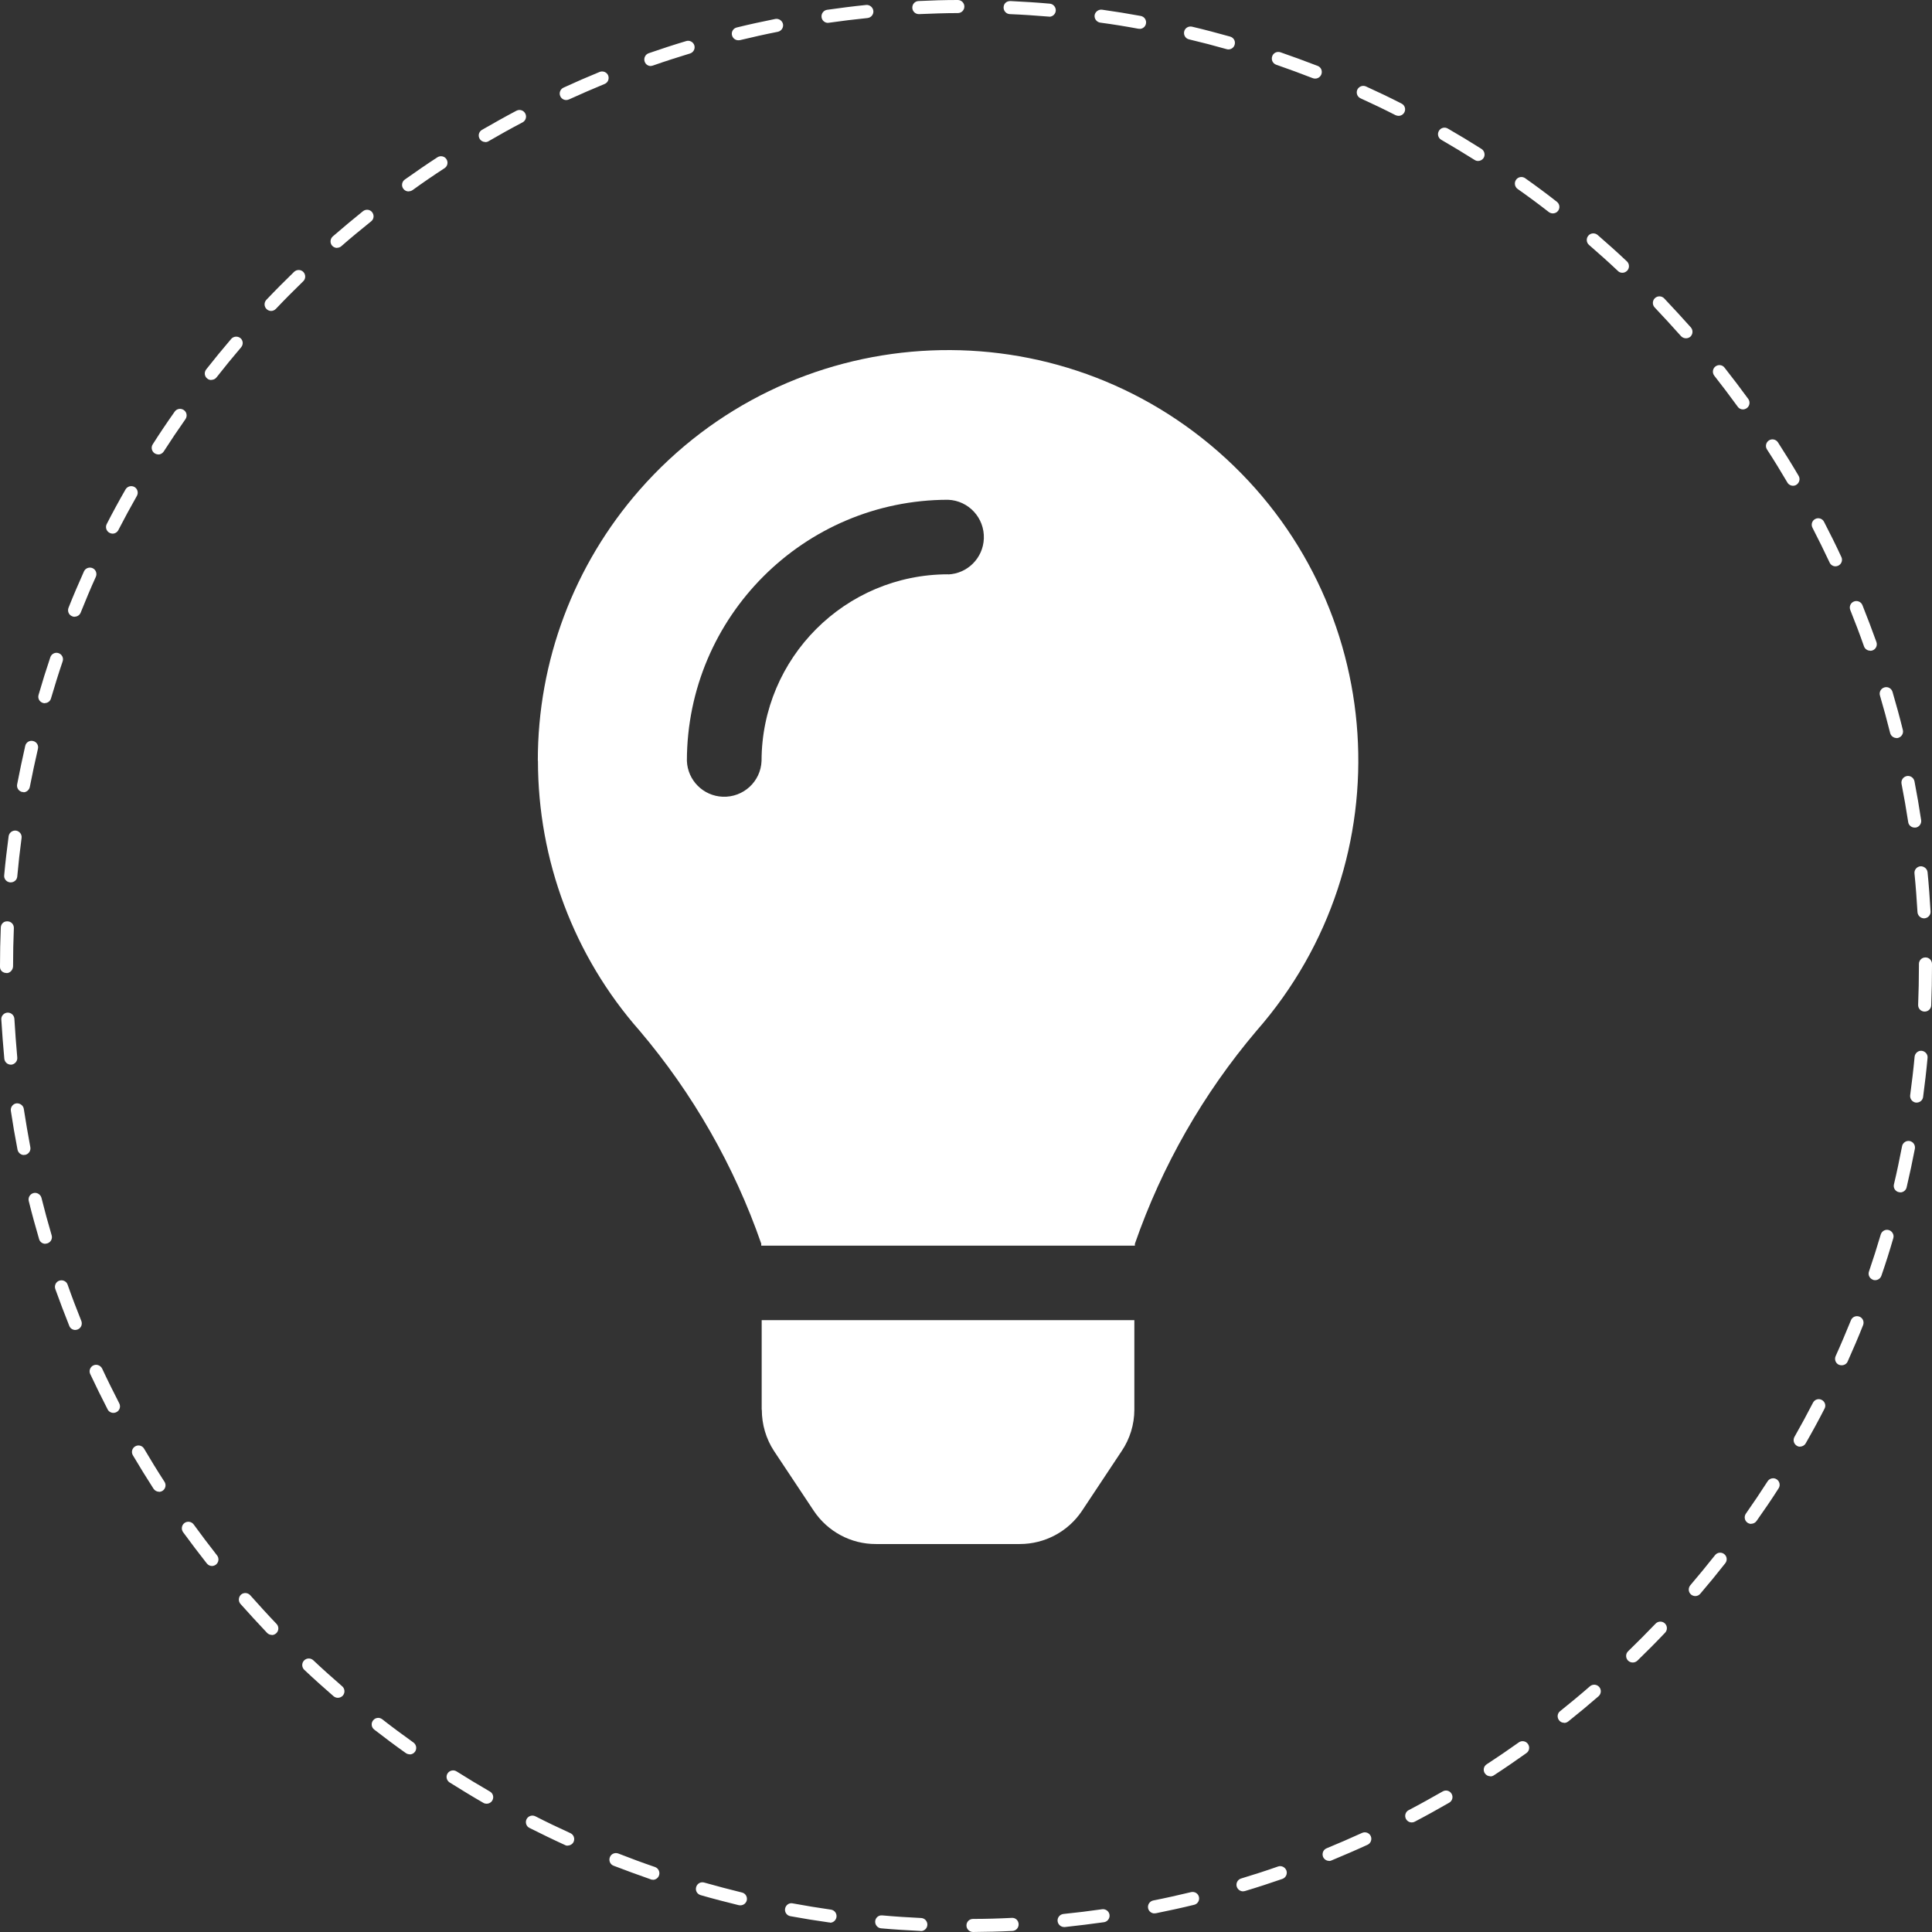 <?xml version="1.0" encoding="UTF-8"?> <svg xmlns="http://www.w3.org/2000/svg" id="Calque_2" data-name="Calque 2" viewBox="0 0 147.75 147.75"><rect x="0" y="0" width="147.75" height="147.75" fill="#333333" stroke="none"/><defs><style> .cls-1 { fill: #fff; stroke-width: 0px; } </style></defs><g id="b3991350-b674-46fb-8140-34c4da69fb35"><g><path class="cls-1" d="M74.41,147.75c-.27,0-.5-.22-.5-.5,0-.28.22-.5.5-.5,1,0,1.99-.03,2.97-.08.28-.02.51.2.52.48.01.28-.2.51-.48.52-1,.05-2,.07-3.01.08h0ZM70.42,147.67s-.02,0-.02,0c-1.01-.05-2.01-.11-3.01-.2-.28-.02-.48-.27-.46-.54.02-.27.26-.48.54-.45.98.09,1.97.15,2.97.2.28.01.49.25.48.52-.01.27-.23.48-.5.48ZM81.38,147.37c-.25,0-.47-.19-.5-.45-.03-.27.17-.52.45-.55.99-.1,1.97-.22,2.95-.36.27-.04.53.15.57.42.04.27-.15.53-.42.57-.99.14-1.99.26-2.99.37-.02,0-.03,0-.05,0ZM63.48,147.02s-.05,0-.07,0c-1-.14-1.99-.3-2.97-.48-.27-.05-.45-.31-.4-.58.05-.27.31-.46.58-.4.97.18,1.95.34,2.93.48.27.04.46.29.42.57-.04.25-.25.43-.49.43ZM88.29,146.33c-.23,0-.44-.16-.49-.4-.05-.27.12-.53.39-.59.97-.19,1.94-.41,2.9-.64.27-.06.54.1.6.37.06.27-.1.54-.37.6-.97.24-1.96.45-2.94.65-.03,0-.07,0-.1,0ZM56.62,145.71s-.08,0-.12-.01c-.98-.24-1.95-.49-2.92-.77-.27-.08-.42-.35-.34-.62.08-.27.35-.42.62-.34.95.27,1.91.52,2.88.76.27.06.43.33.37.6-.06.23-.26.38-.49.38ZM95.06,144.64c-.21,0-.41-.14-.48-.36-.08-.26.07-.54.33-.62.95-.29,1.9-.59,2.83-.92.26-.09.54.05.64.31.09.26-.05.55-.31.64-.95.33-1.9.64-2.87.93-.05.01-.1.02-.14.02ZM49.92,143.75c-.05,0-.11,0-.16-.03-.95-.33-1.9-.68-2.84-1.04-.26-.1-.38-.39-.28-.65.1-.26.39-.38.65-.28.92.36,1.86.71,2.8,1.03.26.09.4.38.31.64-.07.21-.27.34-.47.34ZM101.64,142.31c-.2,0-.38-.12-.46-.31-.1-.26.02-.55.27-.65.92-.38,1.82-.77,2.72-1.18.25-.11.55,0,.66.25.11.25,0,.55-.25.66-.91.42-1.83.81-2.76,1.2-.06.03-.13.04-.19.04ZM43.42,141.15c-.07,0-.14-.01-.21-.05-.92-.42-1.82-.86-2.72-1.31-.25-.12-.34-.43-.22-.67.13-.25.43-.34.67-.22.88.45,1.78.88,2.68,1.29.25.11.36.41.25.66-.08.18-.27.29-.46.29ZM107.96,139.37c-.18,0-.35-.1-.44-.27-.13-.24-.03-.55.21-.67.88-.46,1.74-.94,2.6-1.43.24-.14.54-.06.68.18.14.24.06.54-.18.68-.87.5-1.75.99-2.63,1.45-.07.04-.15.06-.23.06ZM37.21,137.94c-.08,0-.17-.02-.25-.07-.87-.5-1.73-1.03-2.58-1.56-.23-.15-.3-.46-.15-.69.15-.23.46-.3.69-.15.84.53,1.69,1.04,2.55,1.54.24.14.32.44.18.68-.09.16-.26.25-.43.25ZM113.97,135.84c-.16,0-.32-.08-.42-.23-.15-.23-.09-.54.15-.69.83-.54,1.65-1.1,2.45-1.67.22-.16.54-.11.7.12.16.23.11.54-.12.7-.82.58-1.64,1.15-2.49,1.7-.08.06-.18.08-.27.08ZM31.33,134.16c-.1,0-.2-.03-.29-.09-.82-.58-1.62-1.18-2.42-1.8-.22-.17-.26-.48-.09-.7.17-.22.48-.26.7-.09.78.61,1.58,1.2,2.39,1.78.22.16.28.47.12.7-.1.14-.25.21-.41.21ZM119.62,131.75c-.15,0-.29-.06-.39-.19-.17-.22-.14-.53.08-.7.77-.62,1.54-1.25,2.28-1.9.21-.18.52-.16.71.05.18.21.16.52-.05.71-.76.66-1.53,1.3-2.32,1.93-.09.07-.2.11-.31.11ZM25.84,129.84c-.12,0-.23-.04-.33-.12-.76-.66-1.51-1.33-2.24-2.02-.2-.19-.21-.51-.02-.71.19-.2.51-.21.71-.02.72.68,1.46,1.34,2.21,1.99.21.18.23.5.05.71-.1.11-.24.17-.38.17ZM124.86,127.14c-.13,0-.26-.05-.36-.15-.19-.2-.19-.52.01-.71.71-.69,1.41-1.39,2.1-2.11.19-.2.51-.21.71-.02.2.19.21.51.02.71-.69.73-1.4,1.44-2.12,2.14-.1.09-.22.14-.35.14ZM20.79,125.03c-.13,0-.26-.05-.36-.15-.69-.73-1.37-1.47-2.04-2.22-.18-.21-.16-.52.04-.71.21-.18.52-.16.71.05.66.74,1.32,1.47,2.01,2.19.19.2.18.52-.02.71-.1.09-.22.14-.34.14ZM129.65,122.06c-.12,0-.23-.04-.33-.12-.21-.18-.23-.5-.05-.71.64-.75,1.27-1.52,1.89-2.3.17-.22.49-.25.7-.08.22.17.25.49.08.7-.62.79-1.26,1.57-1.91,2.33-.1.12-.24.18-.38.18ZM16.21,119.76c-.15,0-.29-.07-.39-.19-.62-.79-1.23-1.59-1.82-2.4-.16-.22-.11-.54.11-.7.22-.16.54-.11.7.11.58.8,1.18,1.59,1.79,2.37.17.22.13.53-.08.7-.09.07-.2.11-.31.11ZM133.93,116.54c-.1,0-.2-.03-.29-.09-.23-.16-.28-.47-.12-.7.57-.81,1.12-1.63,1.66-2.47.15-.23.46-.3.69-.15.23.15.3.46.15.69-.54.85-1.11,1.68-1.69,2.5-.1.14-.25.21-.41.21ZM12.16,114.08c-.16,0-.32-.08-.42-.23-.54-.84-1.07-1.7-1.58-2.56-.14-.24-.06-.54.18-.68.24-.14.54-.06.68.18.5.85,1.02,1.7,1.56,2.53.15.23.08.54-.15.69-.08.05-.18.08-.27.08ZM137.67,110.64c-.08,0-.17-.02-.25-.07-.24-.14-.32-.44-.19-.68.49-.86.96-1.73,1.42-2.62.13-.25.43-.34.67-.21.25.13.34.43.21.67-.46.9-.94,1.78-1.44,2.65-.09.16-.26.25-.43.25ZM8.67,108.05c-.18,0-.36-.1-.44-.27-.46-.89-.9-1.79-1.33-2.7-.12-.25,0-.55.24-.66.25-.12.55,0,.67.24.42.9.86,1.78,1.31,2.66.13.25.03.55-.21.67-.07.04-.15.06-.23.06ZM140.84,104.41c-.07,0-.14-.01-.21-.04-.25-.11-.36-.41-.25-.66.41-.9.79-1.82,1.17-2.74.1-.26.39-.38.65-.28.26.1.38.39.28.65-.37.94-.77,1.86-1.18,2.78-.08.19-.27.29-.46.29ZM5.76,101.71c-.2,0-.39-.12-.46-.31-.37-.93-.73-1.87-1.07-2.82-.09-.26.04-.55.3-.64.26-.09.55.04.64.3.33.94.68,1.86,1.05,2.78.1.26-.02.55-.28.65-.06.02-.12.04-.19.04ZM143.4,97.9c-.05,0-.11,0-.16-.03-.26-.09-.4-.37-.31-.63.32-.94.62-1.88.9-2.83.08-.26.35-.42.62-.34.26.08.42.36.34.62-.28.97-.58,1.92-.91,2.87-.07.21-.27.34-.47.34ZM3.47,95.12c-.22,0-.42-.14-.48-.36-.28-.96-.55-1.93-.79-2.91-.07-.27.1-.54.36-.61.26-.07.54.1.61.36.24.96.5,1.92.78,2.87.08.26-.07.54-.34.62-.05.01-.09.02-.14.02ZM145.32,91.18s-.08,0-.11-.01c-.27-.06-.44-.33-.37-.6.23-.96.43-1.93.62-2.91.05-.27.32-.45.58-.4.27.05.45.31.4.59-.19.99-.4,1.97-.63,2.95-.05.23-.26.39-.49.39ZM1.83,88.33c-.23,0-.44-.17-.49-.41-.19-.98-.36-1.97-.51-2.97-.04-.27.15-.53.42-.57.26-.03.53.15.57.42.15.98.32,1.96.5,2.93.05.27-.12.53-.4.59-.03,0-.06,0-.1,0ZM146.58,84.32s-.05,0-.07,0c-.27-.04-.46-.29-.43-.56.13-.98.25-1.96.34-2.95.03-.27.28-.48.54-.45.27.03.48.27.45.54-.09,1-.21,2-.34,2.99-.03.25-.25.43-.49.43ZM.83,81.42c-.25,0-.47-.19-.5-.45-.09-1-.17-2-.23-3-.02-.28.2-.51.47-.53.28-.01.51.2.53.47.06.99.13,1.98.22,2.96.03.27-.18.52-.45.55-.02,0-.03,0-.05,0ZM147.19,77.36s-.01,0-.02,0c-.28-.01-.49-.24-.48-.52.04-.99.06-1.98.06-2.97v-.15c0-.28.22-.5.5-.5s.5.22.5.5v.14c0,1.02-.02,2.02-.06,3.02-.01.27-.23.48-.5.48ZM.5,74.41c-.28,0-.5-.19-.5-.46v-.08c0-.98.02-1.96.06-2.93.01-.28.22-.5.52-.48.28.01.49.24.48.52-.04.96-.06,1.93-.06,2.9,0,.28-.22.54-.5.54ZM147.14,70.23c-.26,0-.48-.21-.5-.47-.06-.99-.13-1.98-.23-2.96-.03-.27.17-.52.45-.55.25-.02.52.17.55.45.1,1,.17,2,.23,3,.02.28-.2.51-.47.53,0,0-.02,0-.03,0ZM.82,67.48s-.03,0-.05,0c-.28-.03-.48-.27-.45-.54.09-1,.21-2,.34-2.99.04-.27.29-.46.56-.43.27.04.47.29.43.56-.13.98-.24,1.96-.33,2.95-.02.26-.24.45-.5.45ZM146.42,63.29c-.24,0-.46-.18-.49-.42-.15-.98-.32-1.96-.51-2.93-.05-.27.12-.53.4-.59.27-.05.53.12.59.4.19.98.36,1.97.51,2.97.04.27-.15.53-.42.57-.03,0-.05,0-.08,0ZM1.8,60.57s-.06,0-.09,0c-.27-.05-.45-.31-.4-.58.19-.99.4-1.97.62-2.95.06-.27.33-.44.6-.37.27.06.44.33.37.6-.22.96-.43,1.93-.62,2.91-.05.24-.26.41-.49.41ZM145.04,56.44c-.22,0-.43-.15-.49-.38-.24-.96-.5-1.92-.78-2.87-.08-.26.07-.54.34-.62.26-.08.54.07.62.34.28.96.55,1.93.79,2.91.07.27-.1.54-.36.61-.04.01-.08.02-.12.02ZM3.43,53.78s-.09,0-.14-.02c-.27-.08-.42-.35-.34-.62.28-.97.58-1.93.9-2.88.09-.26.37-.4.63-.31.26.09.4.37.31.63-.32.94-.61,1.88-.89,2.83-.06.22-.26.36-.48.36ZM143.02,49.76c-.21,0-.4-.13-.47-.33-.33-.94-.68-1.86-1.05-2.78-.1-.26.02-.55.28-.65.25-.1.55.02.65.28.37.93.73,1.87,1.07,2.82.09.26-.04.55-.3.64-.06.02-.11.03-.17.03ZM5.71,47.17c-.06,0-.12-.01-.19-.04-.26-.1-.38-.39-.28-.65.37-.94.77-1.86,1.18-2.78.11-.25.41-.36.66-.25.25.11.36.41.25.66-.41.9-.79,1.82-1.16,2.74-.08.2-.27.31-.46.31ZM140.37,43.31c-.19,0-.37-.11-.45-.29-.42-.9-.86-1.78-1.31-2.66-.13-.25-.03-.55.21-.67.24-.13.55-.03.67.21.46.89.91,1.79,1.33,2.7.12.25,0,.55-.24.66-.07.03-.14.05-.21.05ZM8.61,40.81c-.08,0-.16-.02-.23-.06-.25-.13-.34-.43-.22-.67.46-.9.94-1.78,1.44-2.65.14-.24.44-.32.68-.19.24.14.32.44.19.68-.49.86-.96,1.73-1.42,2.62-.09.17-.26.27-.44.27ZM137.12,37.15c-.17,0-.34-.09-.43-.25-.5-.85-1.02-1.7-1.56-2.53-.15-.23-.08-.54.15-.69.23-.15.54-.08.69.15.54.84,1.07,1.69,1.58,2.56.14.24.06.54-.18.69-.08.05-.17.07-.25.07ZM12.1,34.75c-.09,0-.19-.03-.27-.08-.23-.15-.3-.46-.15-.69.54-.85,1.1-1.68,1.68-2.5.16-.23.47-.28.7-.12.23.16.28.47.12.7-.57.81-1.12,1.63-1.66,2.47-.1.15-.26.23-.42.23ZM133.29,31.31c-.15,0-.31-.07-.4-.21-.58-.8-1.18-1.59-1.79-2.37-.17-.22-.13-.53.08-.7.22-.17.53-.14.7.08.62.79,1.23,1.59,1.82,2.4.16.22.11.54-.11.7-.09.06-.19.1-.29.1ZM16.16,29.06c-.11,0-.22-.03-.31-.11-.22-.17-.25-.48-.08-.7.62-.79,1.26-1.57,1.91-2.33.18-.21.5-.23.71-.06.21.18.23.49.05.7-.64.75-1.27,1.52-1.88,2.3-.1.13-.25.19-.39.19ZM128.93,25.87c-.14,0-.28-.06-.38-.17-.66-.74-1.33-1.47-2.01-2.19-.19-.2-.18-.52.02-.71.2-.19.52-.18.71.02.69.73,1.37,1.47,2.04,2.22.18.21.16.52-.04.71-.1.08-.21.12-.33.12ZM20.73,23.78c-.12,0-.25-.05-.34-.14-.2-.19-.21-.51-.02-.71.69-.73,1.4-1.44,2.12-2.14.2-.19.52-.19.71.01.19.2.19.52-.01.71-.71.69-1.41,1.39-2.09,2.11-.1.1-.23.16-.36.16ZM124.07,20.86c-.12,0-.25-.04-.34-.14-.72-.68-1.46-1.34-2.21-1.99-.21-.18-.23-.5-.05-.71.18-.21.5-.23.71-.05.76.66,1.51,1.33,2.24,2.02.2.19.21.51.02.71-.1.1-.23.16-.36.16ZM25.78,18.96c-.14,0-.28-.06-.38-.17-.18-.21-.16-.52.05-.71.76-.66,1.53-1.3,2.31-1.93.22-.17.53-.14.7.08s.14.53-.08.7c-.77.62-1.54,1.25-2.28,1.9-.09.08-.21.12-.33.12ZM118.76,16.32c-.11,0-.21-.03-.31-.1-.78-.61-1.58-1.2-2.39-1.77-.22-.16-.28-.47-.12-.7s.47-.28.7-.12c.82.58,1.63,1.18,2.42,1.8.22.17.26.48.09.7-.1.13-.25.19-.4.19ZM31.25,14.64c-.16,0-.31-.07-.41-.21-.16-.22-.11-.54.12-.7.82-.58,1.64-1.15,2.49-1.7.23-.15.54-.09.69.14.15.23.09.54-.14.69-.83.54-1.65,1.1-2.45,1.68-.09.06-.19.09-.29.09ZM113.04,12.31c-.09,0-.18-.02-.27-.08-.84-.53-1.69-1.04-2.55-1.54-.24-.14-.32-.44-.18-.68.14-.24.44-.32.68-.18.87.5,1.73,1.02,2.58,1.56.23.15.3.46.16.69-.1.15-.26.23-.42.23ZM37.11,10.86c-.17,0-.34-.09-.43-.25-.14-.24-.06-.54.18-.68.87-.5,1.74-.99,2.63-1.46.25-.13.55-.04.68.21.13.24.04.55-.21.68-.88.46-1.74.94-2.6,1.44-.08.05-.17.07-.25.07ZM106.96,8.86c-.08,0-.15-.02-.23-.05-.88-.45-1.78-.88-2.68-1.29-.25-.11-.36-.41-.25-.66.12-.25.41-.36.66-.25.92.42,1.83.85,2.72,1.31.25.12.35.43.22.67-.09.17-.26.27-.45.27ZM43.3,7.65c-.19,0-.37-.11-.45-.29-.12-.25,0-.55.25-.66.91-.42,1.83-.82,2.76-1.2.25-.1.55.02.65.27.1.26-.02.55-.27.65-.92.38-1.82.77-2.72,1.18-.07.03-.14.05-.21.05ZM100.58,6.01c-.06,0-.12-.01-.18-.03-.92-.36-1.86-.7-2.8-1.03-.26-.09-.4-.37-.31-.64s.37-.4.64-.31c.95.33,1.9.68,2.84,1.04.26.1.38.39.28.65-.08.2-.27.32-.47.32ZM49.77,5.05c-.21,0-.4-.13-.47-.34-.09-.26.05-.55.31-.64.95-.33,1.9-.64,2.87-.93.26-.08.54.07.62.33s-.07.54-.33.62c-.95.29-1.89.59-2.83.92-.05.02-.11.03-.16.03ZM93.95,3.78s-.09,0-.14-.02c-.95-.27-1.91-.52-2.88-.75-.27-.06-.43-.33-.37-.6.06-.27.33-.43.6-.37.98.23,1.95.49,2.92.76.27.08.42.35.34.62-.06.22-.26.36-.48.36ZM56.47,3.08c-.23,0-.43-.15-.49-.38-.07-.27.1-.54.37-.6.97-.24,1.95-.45,2.94-.65.26-.05.53.12.59.39.05.27-.12.53-.39.59-.97.19-1.94.41-2.9.64-.04,0-.08.01-.12.01ZM87.16,2.2s-.06,0-.09,0c-.97-.18-1.95-.34-2.93-.47-.27-.04-.46-.29-.43-.56.04-.27.3-.46.56-.43,1,.14,1.99.3,2.97.48.27.05.45.31.4.58-.04.24-.25.41-.49.41ZM63.32,1.75c-.24,0-.46-.18-.49-.43-.04-.27.15-.53.42-.57.99-.14,1.99-.27,2.99-.37.25-.03.52.17.55.45.03.27-.17.52-.45.55-.99.1-1.97.22-2.95.36-.02,0-.05,0-.07,0ZM80.24,1.27s-.03,0-.04,0c-.98-.08-1.97-.15-2.97-.19-.28-.01-.49-.25-.48-.52.01-.28.21-.48.52-.48,1.01.05,2.01.11,3.01.2.27.02.48.27.46.54-.02.26-.24.46-.5.46ZM70.27,1.08c-.27,0-.49-.21-.5-.48-.01-.28.2-.51.47-.52,1-.05,2-.08,3.01-.08h0c.27,0,.5.22.5.5,0,.28-.22.5-.5.5-1,0-1.99.04-2.97.08,0,0-.02,0-.02,0Z"></path><path id="f767254b-87cd-42d6-9905-8b6ef2b40940" class="cls-1" d="M58.26,107.81c0,1.12.32,2.22.93,3.15l3.05,4.59c1.06,1.58,2.84,2.54,4.75,2.53h11c1.91,0,3.69-.95,4.75-2.53l3.04-4.58c.63-.93.97-2.04.97-3.16v-6.85h-28.5v6.85h0ZM41.14,58.18c0,7.6,2.75,14.94,7.77,20.64,4.08,4.81,7.24,10.34,9.31,16.3-.01.05-.01.09,0,.14h28.57s0-.09,0-.14c2.07-5.96,5.23-11.49,9.31-16.3,11.42-13.03,10.11-32.85-2.92-44.27-13.03-11.42-32.85-10.11-44.27,2.92-5.02,5.73-7.79,13.09-7.78,20.71ZM72.51,43.92c-7.88,0-14.26,6.39-14.27,14.27-.06,1.58-1.39,2.8-2.97,2.74-1.49-.06-2.68-1.25-2.74-2.74.01-11.02,8.95-19.96,19.97-19.97,1.58.06,2.8,1.39,2.74,2.97-.06,1.49-1.25,2.68-2.74,2.74Z"></path></g></g></svg> 
